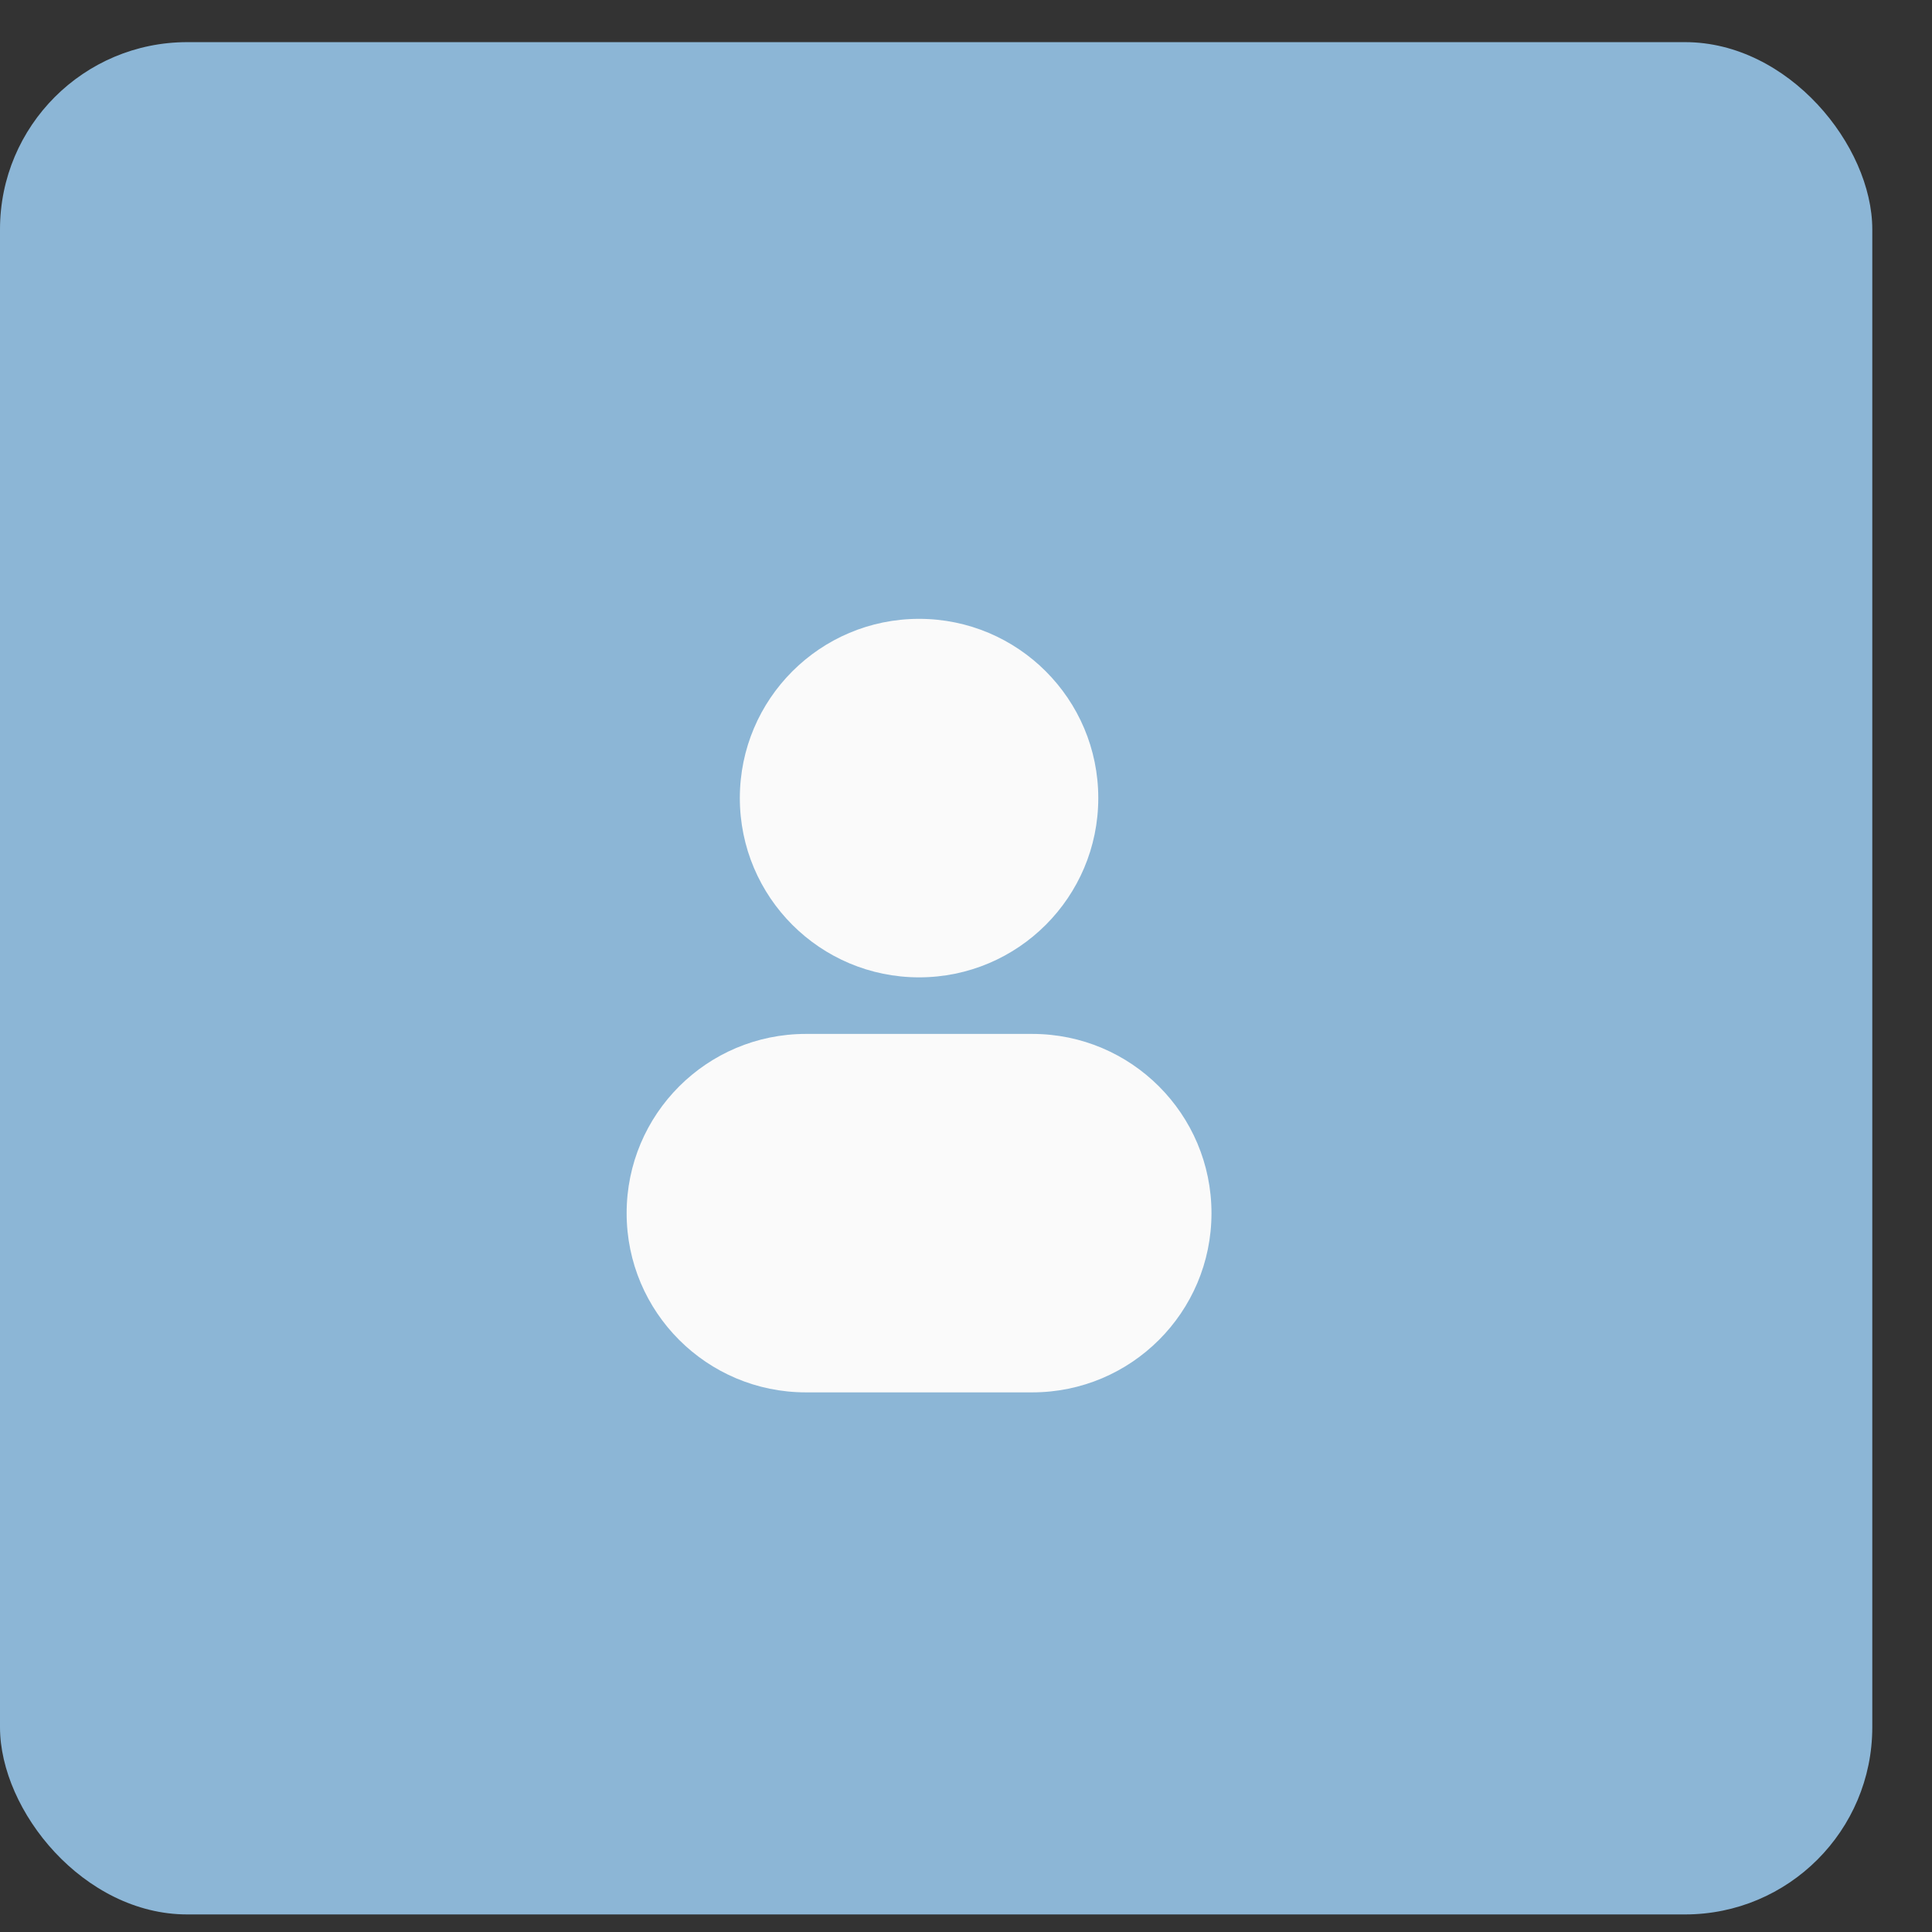 <?xml version="1.0" encoding="UTF-8"?> <svg xmlns="http://www.w3.org/2000/svg" width="32" height="32" viewBox="0 0 32 32" fill="none"><rect x="0" y="0" width="32" height="32" fill="#333333" stroke="none"/> <rect y="0.698" width="31.011" height="31.011" rx="3.101" fill="#8CB6D6"></rect> <path d="M15.223 10.25C13.583 10.25 12.254 11.579 12.254 13.219C12.254 14.858 13.583 16.188 15.223 16.188C16.862 16.188 18.191 14.858 18.191 13.219C18.191 11.579 16.862 10.25 15.223 10.25Z" fill="#FAFAFA"></path> <path d="M13.348 17.125C11.708 17.125 10.379 18.454 10.379 20.094C10.379 21.733 11.708 23.062 13.348 23.062H17.098C18.737 23.062 20.066 21.733 20.066 20.094C20.066 18.454 18.737 17.125 17.098 17.125H13.348Z" fill="#FAFAFA"></path> </svg> 